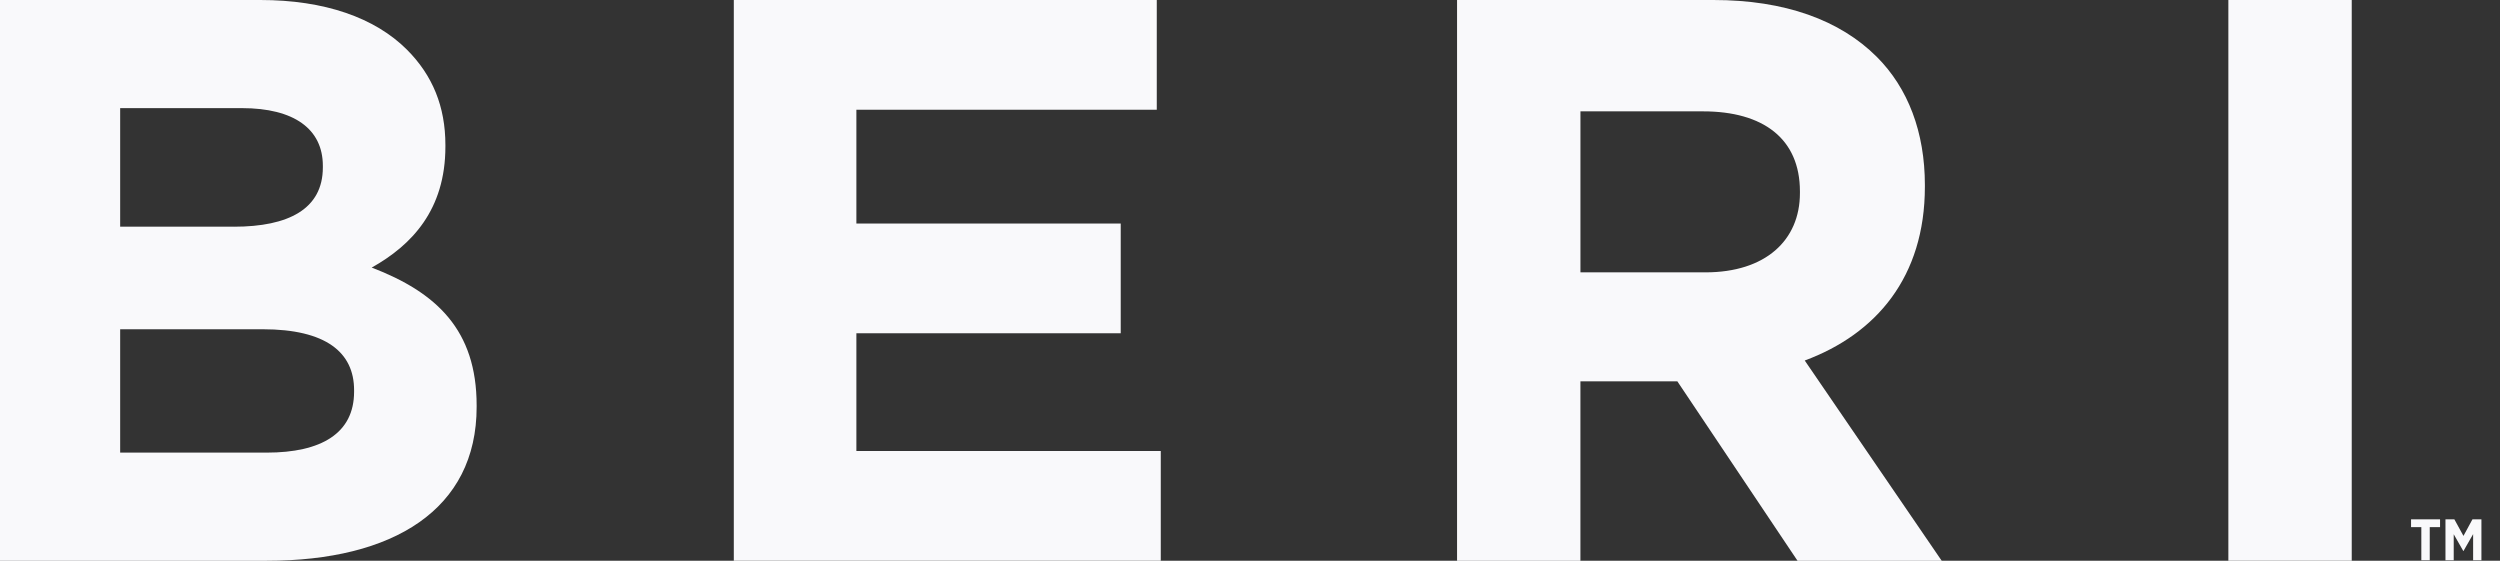 <?xml version="1.0" encoding="UTF-8"?> <svg xmlns="http://www.w3.org/2000/svg" width="107" height="24" viewBox="0 0 107 24" fill="none"><rect x="0" y="0" width="107" height="24" fill="#333333" stroke="none"/><g clip-path="url(#clip0_2049_462)"><path d="M0 0H11.143C13.886 0 16.046 0.754 17.417 2.126C18.514 3.223 19.063 4.561 19.063 6.206V6.275C19.063 8.983 17.623 10.492 15.909 11.452C18.686 12.515 20.4 14.126 20.4 17.35V17.419C20.4 21.807 16.834 24.001 11.416 24.001H0V0ZM10.012 9.703C12.343 9.703 13.818 8.948 13.818 7.165V7.097C13.818 5.52 12.584 4.628 10.355 4.628H5.143V9.702H10.012V9.703ZM11.417 19.372C13.748 19.372 15.155 18.548 15.155 16.766V16.697C15.155 15.086 13.955 14.092 11.246 14.092H5.143V19.372H11.417V19.372Z" fill="#F9F9FB"></path><path d="M31.407 0H49.51V4.697H36.653V9.566H47.967V14.263H36.653V19.303H49.681V24H31.407V0Z" fill="#F9F9FB"></path><path d="M62.362 0H73.334C76.385 0 78.751 0.857 80.328 2.435C81.665 3.772 82.385 5.658 82.385 7.921V7.989C82.385 11.864 80.294 14.298 77.243 15.43L83.105 24.001H76.934L71.791 16.322H67.642V24.001H62.362V0H62.362ZM72.991 11.657C75.562 11.657 77.037 10.286 77.037 8.263V8.194C77.037 5.931 75.46 4.766 72.889 4.766H67.643V11.657H72.992H72.991Z" fill="#F9F9FB"></path><path d="M95.374 0H100.654V24H95.374V0Z" fill="#F9F9FB"></path><path d="M103.633 22.561H103.193V22.226H104.434V22.561H103.993V23.978H103.633V22.561Z" fill="#F9F9FB"></path><path d="M104.666 22.226H105.046L105.436 22.937L105.822 22.226H106.205V23.978H105.85V22.86L105.437 23.583H105.429L105.019 22.865V23.978H104.666V22.226Z" fill="#F9F9FB"></path></g><defs><clipPath id="clip0_2049_462"><rect width="106.204" height="24" fill="white"></rect></clipPath></defs></svg> 